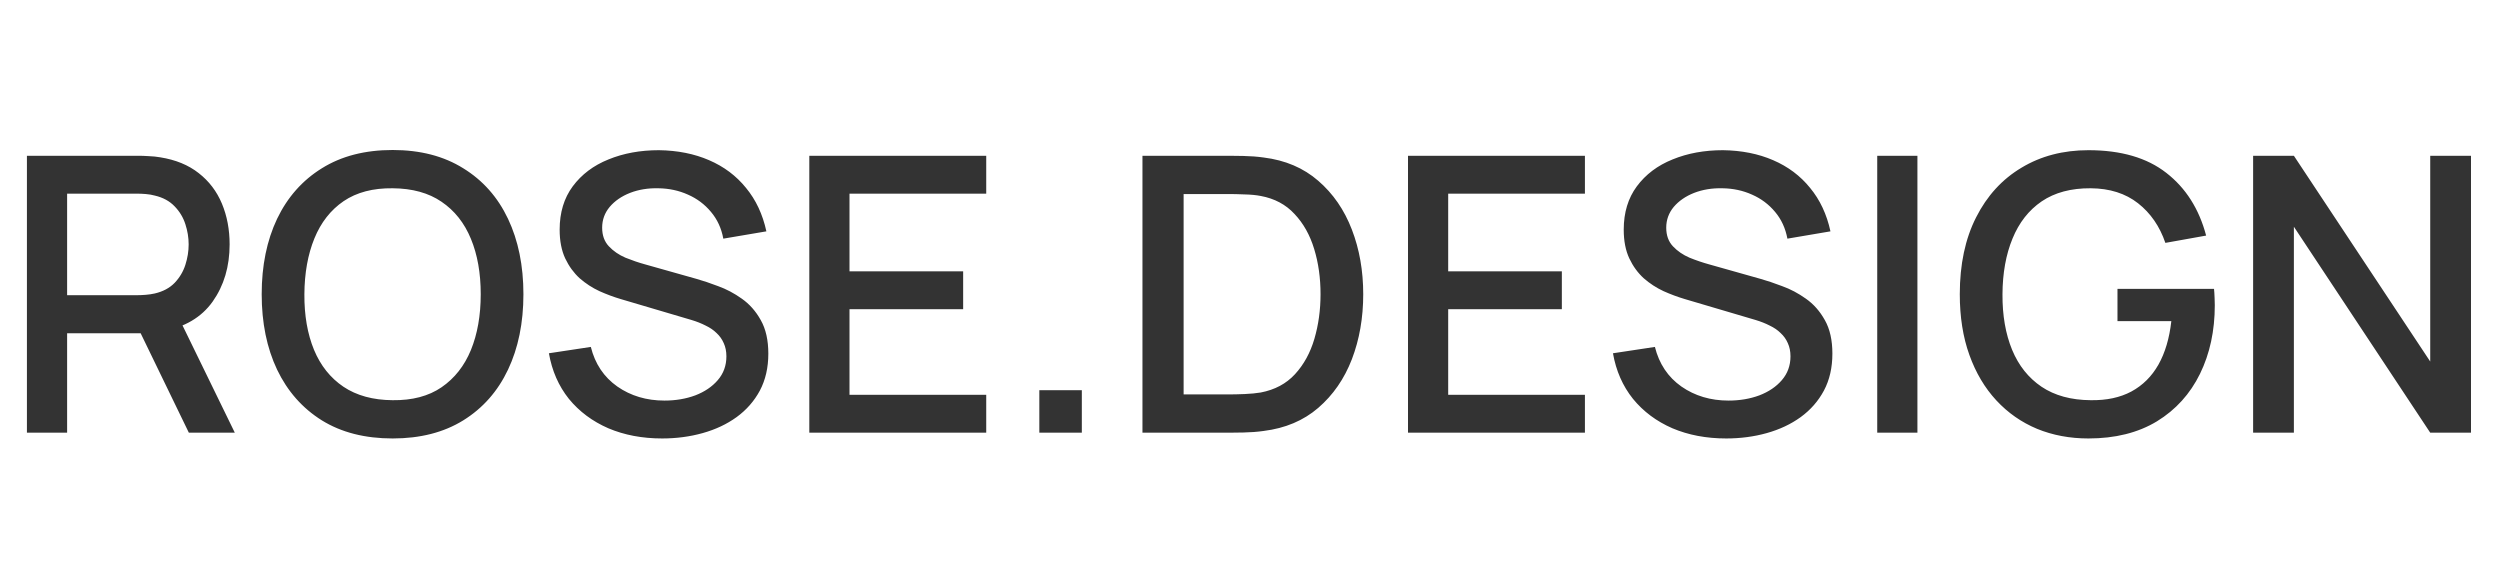 <svg width="130" height="30" viewBox="0 0 130 30" fill="none" xmlns="http://www.w3.org/2000/svg">
<path d="M1.4 22.5V8.1H7.22C7.36 8.1 7.533 8.107 7.74 8.12C7.947 8.127 8.143 8.147 8.33 8.18C9.13 8.307 9.797 8.58 10.33 9C10.87 9.42 11.273 9.95 11.54 10.59C11.807 11.23 11.94 11.937 11.94 12.71C11.94 13.857 11.647 14.847 11.06 15.68C10.473 16.507 9.593 17.023 8.42 17.23L7.57 17.33H3.49V22.5H1.4ZM9.82 22.5L6.98 16.64L9.09 16.1L12.21 22.5H9.82ZM3.49 15.35H7.14C7.273 15.35 7.42 15.343 7.58 15.33C7.747 15.317 7.903 15.293 8.05 15.26C8.477 15.16 8.82 14.977 9.08 14.71C9.34 14.437 9.527 14.123 9.64 13.77C9.753 13.417 9.81 13.063 9.81 12.71C9.81 12.357 9.753 12.007 9.64 11.66C9.527 11.307 9.34 10.997 9.08 10.73C8.82 10.457 8.477 10.27 8.05 10.17C7.903 10.13 7.747 10.103 7.58 10.09C7.42 10.077 7.273 10.07 7.14 10.07H3.49V15.35ZM20.418 22.8C18.978 22.8 17.751 22.487 16.738 21.86C15.725 21.227 14.948 20.347 14.408 19.22C13.874 18.093 13.608 16.787 13.608 15.3C13.608 13.813 13.874 12.507 14.408 11.38C14.948 10.253 15.725 9.377 16.738 8.75C17.751 8.117 18.978 7.8 20.418 7.8C21.851 7.8 23.075 8.117 24.088 8.75C25.108 9.377 25.884 10.253 26.418 11.38C26.951 12.507 27.218 13.813 27.218 15.3C27.218 16.787 26.951 18.093 26.418 19.22C25.884 20.347 25.108 21.227 24.088 21.86C23.075 22.487 21.851 22.8 20.418 22.8ZM20.418 20.81C21.438 20.823 22.285 20.6 22.958 20.14C23.638 19.673 24.148 19.027 24.488 18.2C24.828 17.367 24.998 16.4 24.998 15.3C24.998 14.2 24.828 13.24 24.488 12.42C24.148 11.593 23.638 10.95 22.958 10.49C22.285 10.03 21.438 9.797 20.418 9.79C19.398 9.777 18.548 10 17.868 10.46C17.195 10.92 16.688 11.567 16.348 12.4C16.008 13.233 15.835 14.2 15.828 15.3C15.821 16.4 15.988 17.363 16.328 18.19C16.668 19.01 17.178 19.65 17.858 20.11C18.544 20.57 19.398 20.803 20.418 20.81ZM34.432 22.8C33.399 22.8 32.466 22.623 31.633 22.27C30.806 21.91 30.122 21.4 29.582 20.74C29.049 20.073 28.703 19.283 28.543 18.37L30.723 18.04C30.942 18.92 31.402 19.607 32.102 20.1C32.803 20.587 33.619 20.83 34.553 20.83C35.133 20.83 35.666 20.74 36.153 20.56C36.639 20.373 37.029 20.11 37.322 19.77C37.623 19.423 37.773 19.01 37.773 18.53C37.773 18.27 37.726 18.04 37.633 17.84C37.546 17.64 37.422 17.467 37.263 17.32C37.109 17.167 36.919 17.037 36.693 16.93C36.472 16.817 36.229 16.72 35.962 16.64L32.273 15.55C31.913 15.443 31.546 15.307 31.172 15.14C30.799 14.967 30.456 14.743 30.142 14.47C29.836 14.19 29.586 13.847 29.392 13.44C29.199 13.027 29.102 12.527 29.102 11.94C29.102 11.053 29.329 10.303 29.782 9.69C30.242 9.07 30.863 8.603 31.642 8.29C32.422 7.97 33.296 7.81 34.263 7.81C35.236 7.823 36.106 7.997 36.873 8.33C37.646 8.663 38.286 9.143 38.792 9.77C39.306 10.39 39.659 11.143 39.852 12.03L37.612 12.41C37.513 11.87 37.299 11.407 36.972 11.02C36.646 10.627 36.246 10.327 35.773 10.12C35.299 9.907 34.786 9.797 34.233 9.79C33.699 9.777 33.209 9.857 32.763 10.03C32.322 10.203 31.969 10.447 31.703 10.76C31.442 11.073 31.312 11.433 31.312 11.84C31.312 12.24 31.429 12.563 31.663 12.81C31.896 13.057 32.182 13.253 32.523 13.4C32.869 13.54 33.212 13.657 33.553 13.75L36.212 14.5C36.546 14.593 36.922 14.72 37.343 14.88C37.769 15.033 38.179 15.25 38.572 15.53C38.972 15.81 39.303 16.183 39.562 16.65C39.822 17.11 39.953 17.69 39.953 18.39C39.953 19.117 39.806 19.757 39.513 20.31C39.219 20.857 38.816 21.317 38.303 21.69C37.796 22.057 37.209 22.333 36.542 22.52C35.876 22.707 35.172 22.8 34.432 22.8ZM42.084 22.5V8.1H51.284V10.07H44.174V14.11H50.084V16.08H44.174V20.53H51.284V22.5H42.084ZM54.045 22.5V20.29H56.255V22.5H54.045ZM59.408 22.5V8.1H63.918C64.051 8.1 64.298 8.103 64.658 8.11C65.025 8.117 65.374 8.143 65.708 8.19C66.835 8.33 67.781 8.733 68.548 9.4C69.321 10.067 69.904 10.913 70.298 11.94C70.691 12.96 70.888 14.08 70.888 15.3C70.888 16.527 70.691 17.653 70.298 18.68C69.904 19.7 69.321 20.543 68.548 21.21C67.781 21.87 66.835 22.27 65.708 22.41C65.374 22.457 65.025 22.483 64.658 22.49C64.298 22.497 64.051 22.5 63.918 22.5H59.408ZM61.548 20.51H63.918C64.144 20.51 64.415 20.503 64.728 20.49C65.041 20.477 65.318 20.45 65.558 20.41C66.291 20.27 66.885 19.953 67.338 19.46C67.798 18.96 68.135 18.347 68.348 17.62C68.561 16.893 68.668 16.12 68.668 15.3C68.668 14.453 68.558 13.67 68.338 12.95C68.118 12.223 67.778 11.617 67.318 11.13C66.865 10.637 66.278 10.323 65.558 10.19C65.318 10.143 65.038 10.117 64.718 10.11C64.404 10.097 64.138 10.09 63.918 10.09H61.548V20.51ZM73.216 22.5V8.1H82.416V10.07H75.306V14.11H81.216V16.08H75.306V20.53H82.416V22.5H73.216ZM89.764 22.8C88.731 22.8 87.798 22.623 86.965 22.27C86.138 21.91 85.454 21.4 84.915 20.74C84.381 20.073 84.034 19.283 83.874 18.37L86.055 18.04C86.275 18.92 86.734 19.607 87.434 20.1C88.135 20.587 88.951 20.83 89.885 20.83C90.465 20.83 90.998 20.74 91.484 20.56C91.971 20.373 92.361 20.11 92.654 19.77C92.954 19.423 93.105 19.01 93.105 18.53C93.105 18.27 93.058 18.04 92.965 17.84C92.878 17.64 92.754 17.467 92.594 17.32C92.441 17.167 92.251 17.037 92.025 16.93C91.805 16.817 91.561 16.72 91.294 16.64L87.605 15.55C87.245 15.443 86.878 15.307 86.504 15.14C86.131 14.967 85.788 14.743 85.475 14.47C85.168 14.19 84.918 13.847 84.725 13.44C84.531 13.027 84.434 12.527 84.434 11.94C84.434 11.053 84.661 10.303 85.115 9.69C85.575 9.07 86.195 8.603 86.975 8.29C87.754 7.97 88.628 7.81 89.594 7.81C90.568 7.823 91.438 7.997 92.204 8.33C92.978 8.663 93.618 9.143 94.124 9.77C94.638 10.39 94.991 11.143 95.184 12.03L92.945 12.41C92.844 11.87 92.631 11.407 92.305 11.02C91.978 10.627 91.578 10.327 91.105 10.12C90.631 9.907 90.118 9.797 89.564 9.79C89.031 9.777 88.541 9.857 88.094 10.03C87.654 10.203 87.301 10.447 87.034 10.76C86.775 11.073 86.644 11.433 86.644 11.84C86.644 12.24 86.761 12.563 86.995 12.81C87.228 13.057 87.514 13.253 87.855 13.4C88.201 13.54 88.544 13.657 88.885 13.75L91.544 14.5C91.878 14.593 92.254 14.72 92.674 14.88C93.101 15.033 93.511 15.25 93.904 15.53C94.305 15.81 94.635 16.183 94.894 16.65C95.154 17.11 95.284 17.69 95.284 18.39C95.284 19.117 95.138 19.757 94.844 20.31C94.551 20.857 94.148 21.317 93.635 21.69C93.128 22.057 92.541 22.333 91.874 22.52C91.208 22.707 90.504 22.8 89.764 22.8ZM97.616 22.5V8.1H99.706V22.5H97.616ZM108.599 22.8C107.632 22.8 106.742 22.633 105.929 22.3C105.115 21.96 104.409 21.467 103.809 20.82C103.209 20.173 102.742 19.387 102.409 18.46C102.075 17.533 101.909 16.48 101.909 15.3C101.909 13.747 102.192 12.413 102.759 11.3C103.325 10.18 104.112 9.32 105.119 8.72C106.125 8.113 107.285 7.81 108.599 7.81C110.292 7.81 111.642 8.203 112.649 8.99C113.662 9.777 114.352 10.863 114.719 12.25L112.599 12.63C112.305 11.77 111.832 11.083 111.179 10.57C110.525 10.057 109.705 9.797 108.719 9.79C107.699 9.783 106.849 10.01 106.169 10.47C105.495 10.93 104.989 11.577 104.649 12.41C104.309 13.237 104.135 14.2 104.129 15.3C104.122 16.4 104.289 17.363 104.629 18.19C104.969 19.01 105.479 19.65 106.159 20.11C106.845 20.57 107.699 20.803 108.719 20.81C109.539 20.823 110.242 20.673 110.829 20.36C111.422 20.04 111.892 19.573 112.239 18.96C112.585 18.347 112.809 17.593 112.909 16.7H110.109V15.02H115.129C115.142 15.14 115.152 15.3 115.159 15.5C115.165 15.693 115.169 15.817 115.169 15.87C115.169 17.203 114.912 18.393 114.399 19.44C113.885 20.487 113.139 21.31 112.159 21.91C111.179 22.503 109.992 22.8 108.599 22.8ZM117.162 22.5V8.1H119.282L126.372 18.8V8.1H128.492V22.5H126.372L119.282 11.79V22.5H117.162Z" fill="#333333"/>
</svg>
